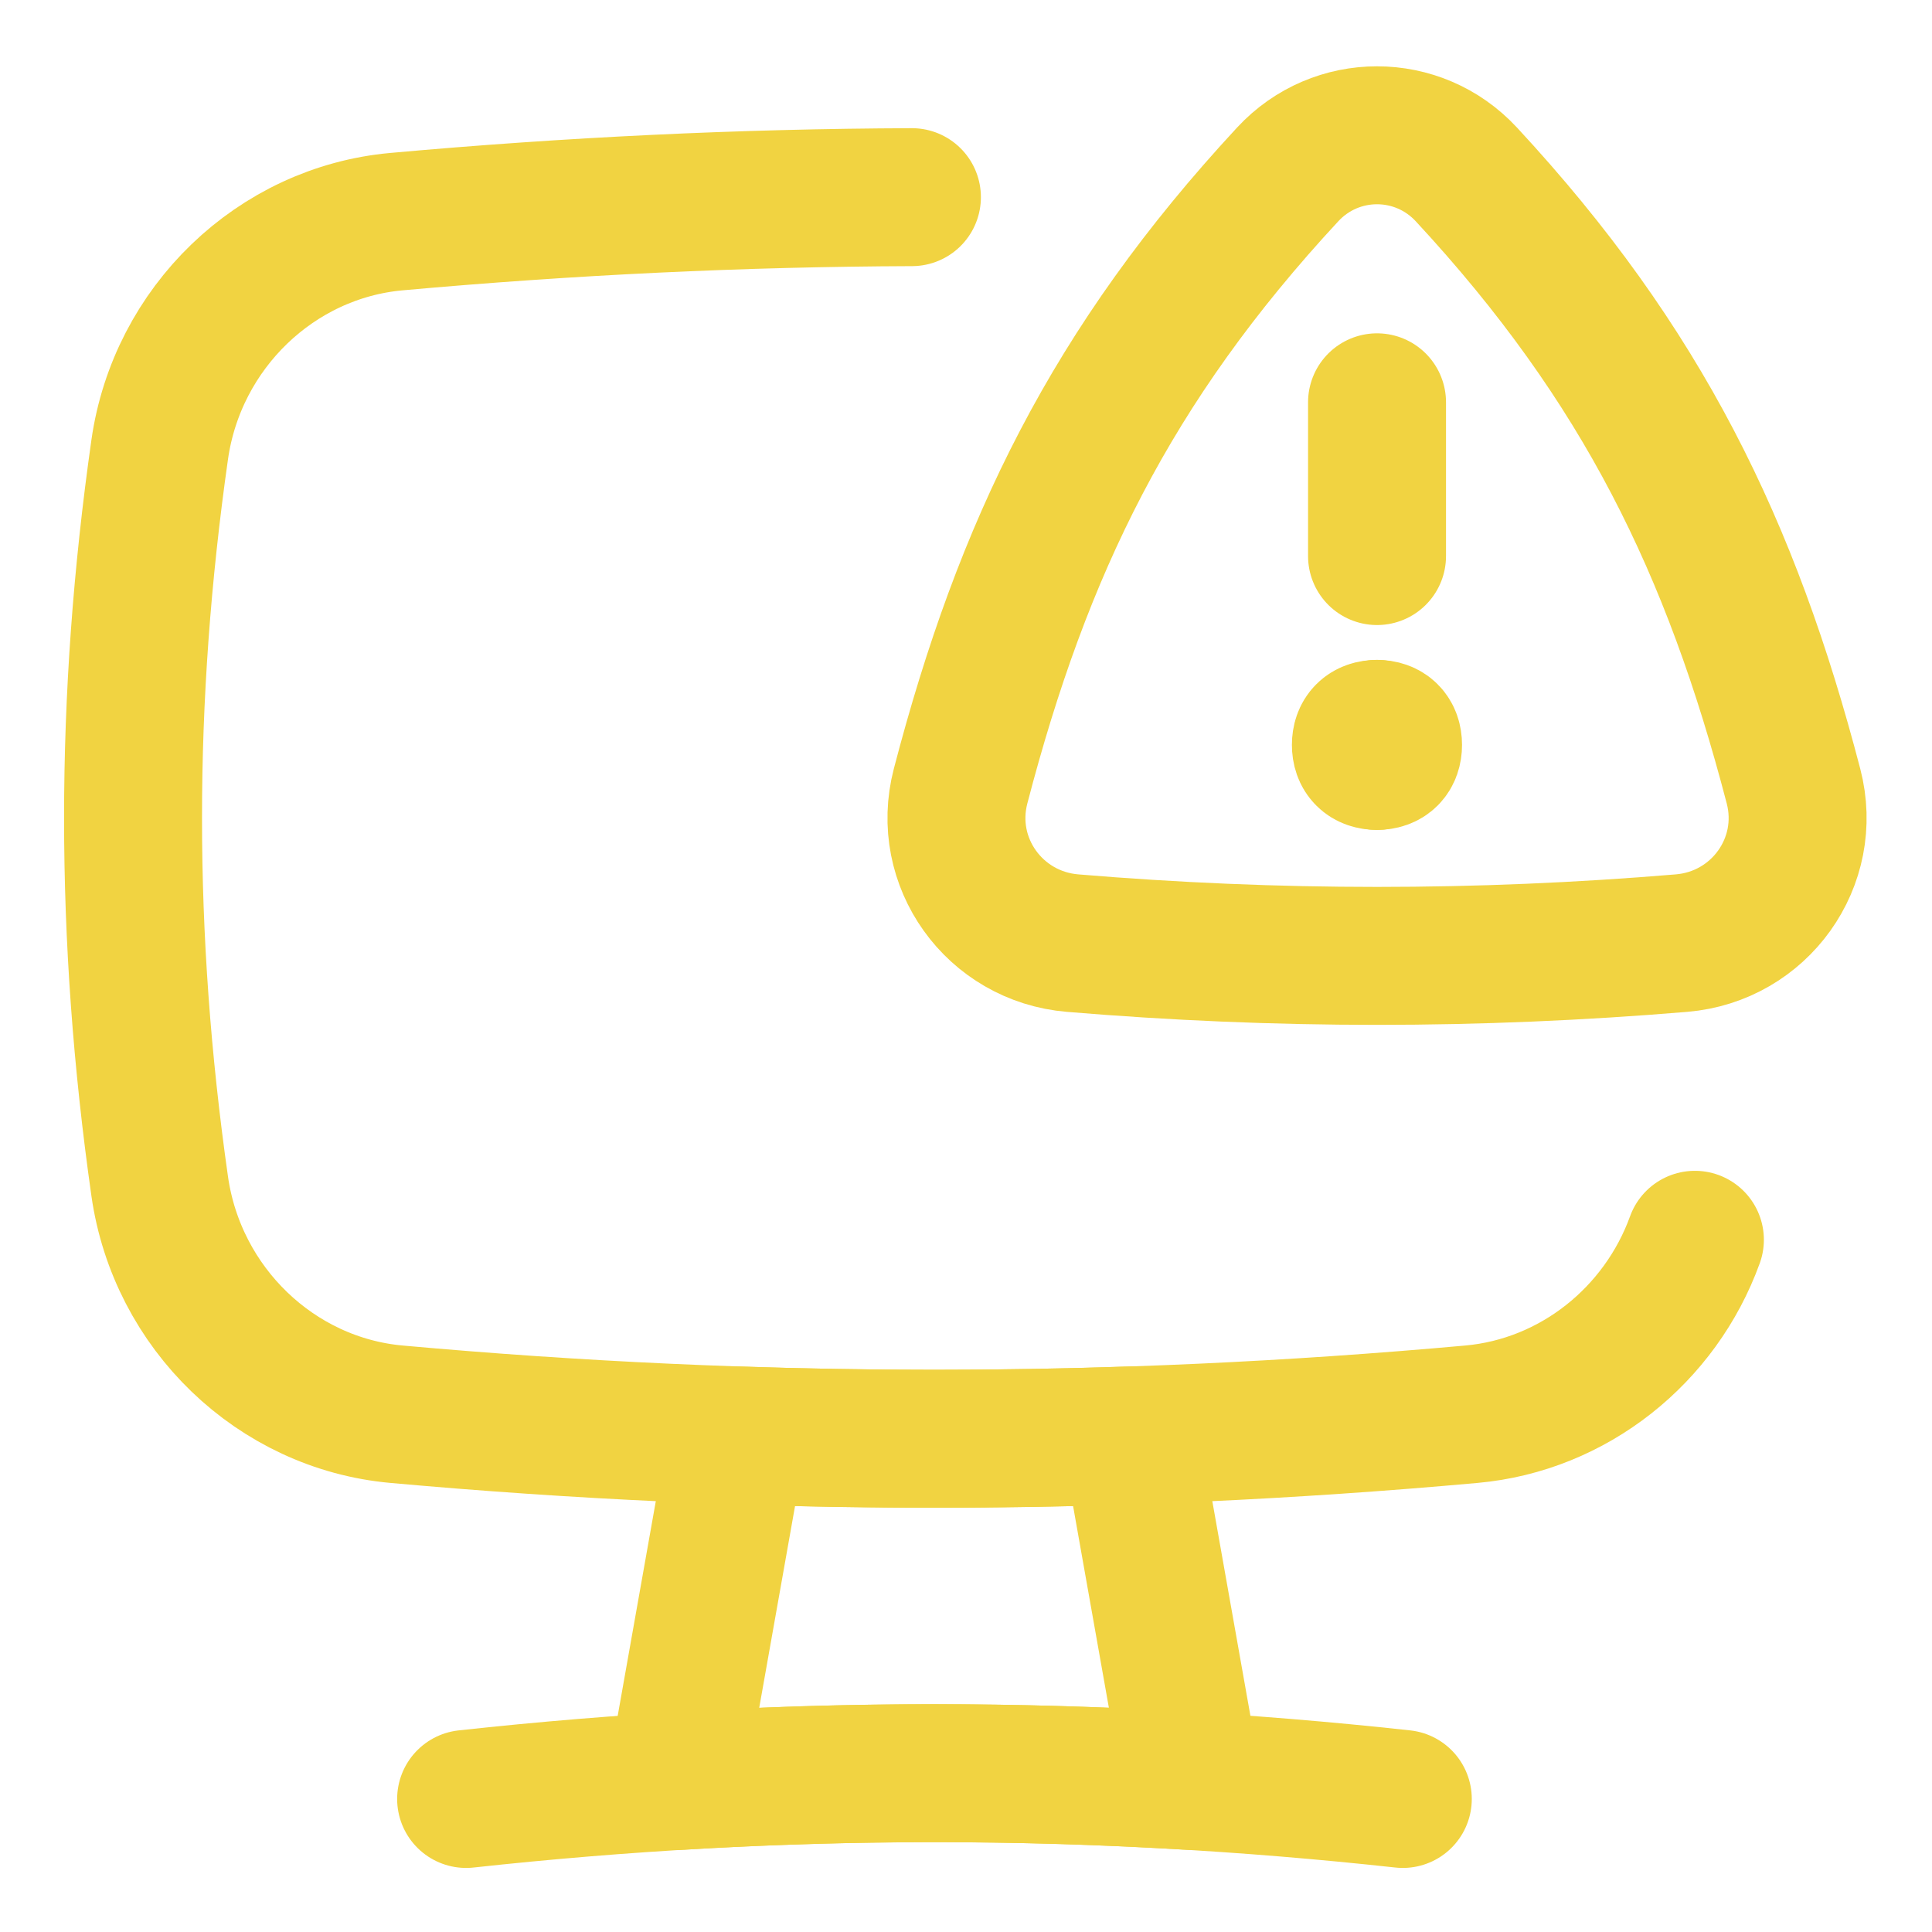 <svg xmlns="http://www.w3.org/2000/svg" fill="none" viewBox="-3.57 -3.57 100 100" id="Threat-Monitor--Streamline-Flex" height="100" width="100">
  <desc>
    Threat Monitor Streamline Icon: https://streamlinehq.com
  </desc>
  <g id="threat-monitor--bug-monitor-file-threat-danger-computer">
    <path id="Subtract" stroke="#f1d341" stroke-linecap="round" stroke-linejoin="round" d="M84.158 60.601c-1.79 4.942 -6.274 8.552 -11.565 9.029 -18.752 1.692 -36.888 1.692 -55.64 0C10.712 69.067 5.594 64.148 4.695 57.824 2.857 44.884 2.857 32.648 4.695 19.708c0.899 -6.324 6.017 -11.243 12.257 -11.806 8.989 -0.811 17.837 -1.234 26.679 -1.267" stroke-width="7.14"></path>
    <path id="Vector 8" stroke="#f1d341" stroke-linecap="round" stroke-linejoin="round" d="M69.039 89.544c-16.275 -1.777 -32.208 -1.777 -48.483 0" stroke-width="7.14"></path>
    <path id="Subtract_2" stroke="#f1d341" stroke-linecap="round" stroke-linejoin="round" d="M54.95 70.729c-6.792 0.228 -13.554 0.228 -20.346 -0.001l-3.176 17.889c8.918 -0.543 17.778 -0.543 26.696 -0.003l-3.174 -17.886Z" stroke-width="7.14"></path>
    <path id="Vector" stroke="#f1d341" stroke-linecap="round" stroke-linejoin="round" d="M46.149 37.121C49.369 24.782 53.949 15.307 63.082 5.456c2.502 -2.698 6.743 -2.698 9.245 0 9.134 9.851 13.714 19.325 16.934 31.665 1.025 3.93 -1.751 7.787 -5.798 8.125 -10.55 0.881 -20.965 0.881 -31.515 0 -4.047 -0.338 -6.824 -4.195 -5.799 -8.125Z" stroke-width="7.14"></path>
    <path id="Vector 2322" stroke="#f1d341" stroke-linecap="round" stroke-linejoin="round" d="m67.705 17.253 0 7.959" stroke-width="7.14"></path>
    <path id="Union" stroke="#f1d341" stroke-linecap="round" stroke-linejoin="round" d="M67.698 35.815c-0.531 0 -0.829 -0.298 -0.829 -0.829s0.298 -0.829 0.829 -0.829" stroke-width="7.14"></path>
    <path id="Union_2" stroke="#f1d341" stroke-linecap="round" stroke-linejoin="round" d="M67.705 35.815c0.531 0 0.829 -0.298 0.829 -0.829s-0.298 -0.829 -0.829 -0.829" stroke-width="7.14"></path>
  </g>
</svg>